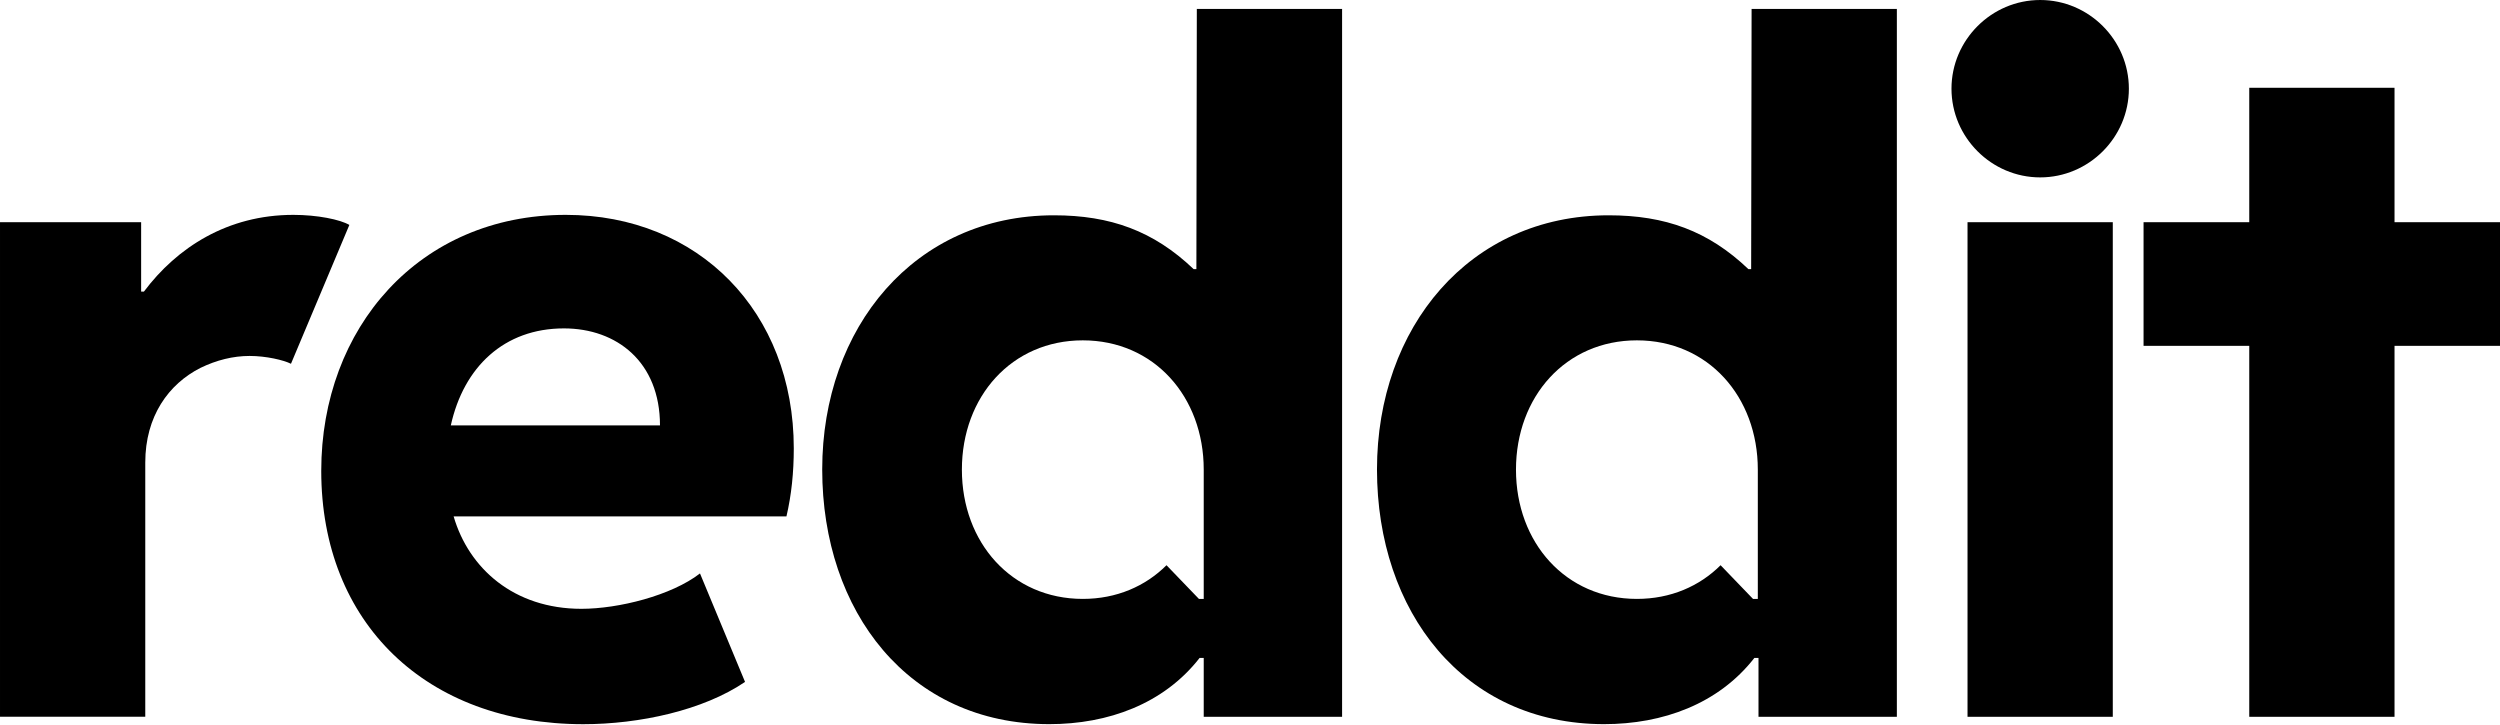 <svg clip-rule="evenodd" fill-rule="evenodd" stroke-linejoin="round" stroke-miterlimit="2" viewBox="0 0 500 145" width="500" height="145" xmlns="http://www.w3.org/2000/svg"><g fill-rule="nonzero" transform="matrix(.972 0 0 .972 .253 .36)"><path d="m71.62 45.92-12.01 28.56c-1.51-.76-5.11-1.61-8.51-1.61s-6.81.85-10.12 2.46c-6.53 3.31-11.35 9.93-11.35 19.48v52.3h-29.89v-101.76h29.04v14.28h.57c6.81-9.08 17.21-15.79 30.74-15.79 4.92 0 9.65.95 11.54 2.08z"/><path d="m65.84 96.52c0-29.41 20.15-52.68 50.32-52.68 27.33 0 46.91 19.96 46.91 48.05 0 4.92-.47 9.55-1.51 14h-68.48c3.12 10.69 12.39 19.01 26.29 19.01 7.66 0 18.54-2.74 24.4-7.28l9.27 22.32c-8.61 5.86-21.75 8.7-33.29 8.7-32.25 0-53.91-20.81-53.91-52.11zm26.66-9.36h43.04c0-13.05-8.89-19.96-19.77-19.96-12.3 0-20.62 7.94-23.27 19.96z"/><path d="m419.53-.37c10.03 0 18.25 8.23 18.25 18.25s-8.23 18.25-18.25 18.25-18.25-8.23-18.25-18.25 8.23-18.25 18.25-18.25zm14.94 147.49h-29.89v-101.77h29.89z"/><path d="m246 1.47-.09 53.53h-.57c-8.23-7.85-17.12-11.07-28.75-11.07-28.66 0-47.67 23.08-47.67 52.3s17.78 52.4 46.72 52.4c12.11 0 23.55-4.16 30.93-13.62h.85v12.11h28.47v-145.65zm1.42 121.39h-.99l-6.67-6.93c-4.34 4.33-10.28 6.93-17.22 6.93-14.64 0-24.88-11.58-24.88-26.6s10.24-26.6 24.88-26.6 24.88 11.58 24.88 26.6z"/><path d="m360.15 1.47-.09 53.53h-.57c-8.23-7.85-17.12-11.07-28.75-11.07-28.66 0-47.67 23.08-47.67 52.3s17.78 52.4 46.72 52.4c12.11 0 23.55-4.16 30.93-13.62h.85v12.11h28.47v-145.65zm1.28 121.39h-.99l-6.67-6.93c-4.34 4.33-10.28 6.93-17.22 6.93-14.64 0-24.88-11.58-24.88-26.6s10.24-26.6 24.88-26.6 24.88 11.58 24.88 26.6z"/><path d="m492.44 45.35h21.85v25.44h-21.85v76.33h-29.89v-76.33h-21.75v-25.44h21.75v-27.66h29.89z"/></g></svg>